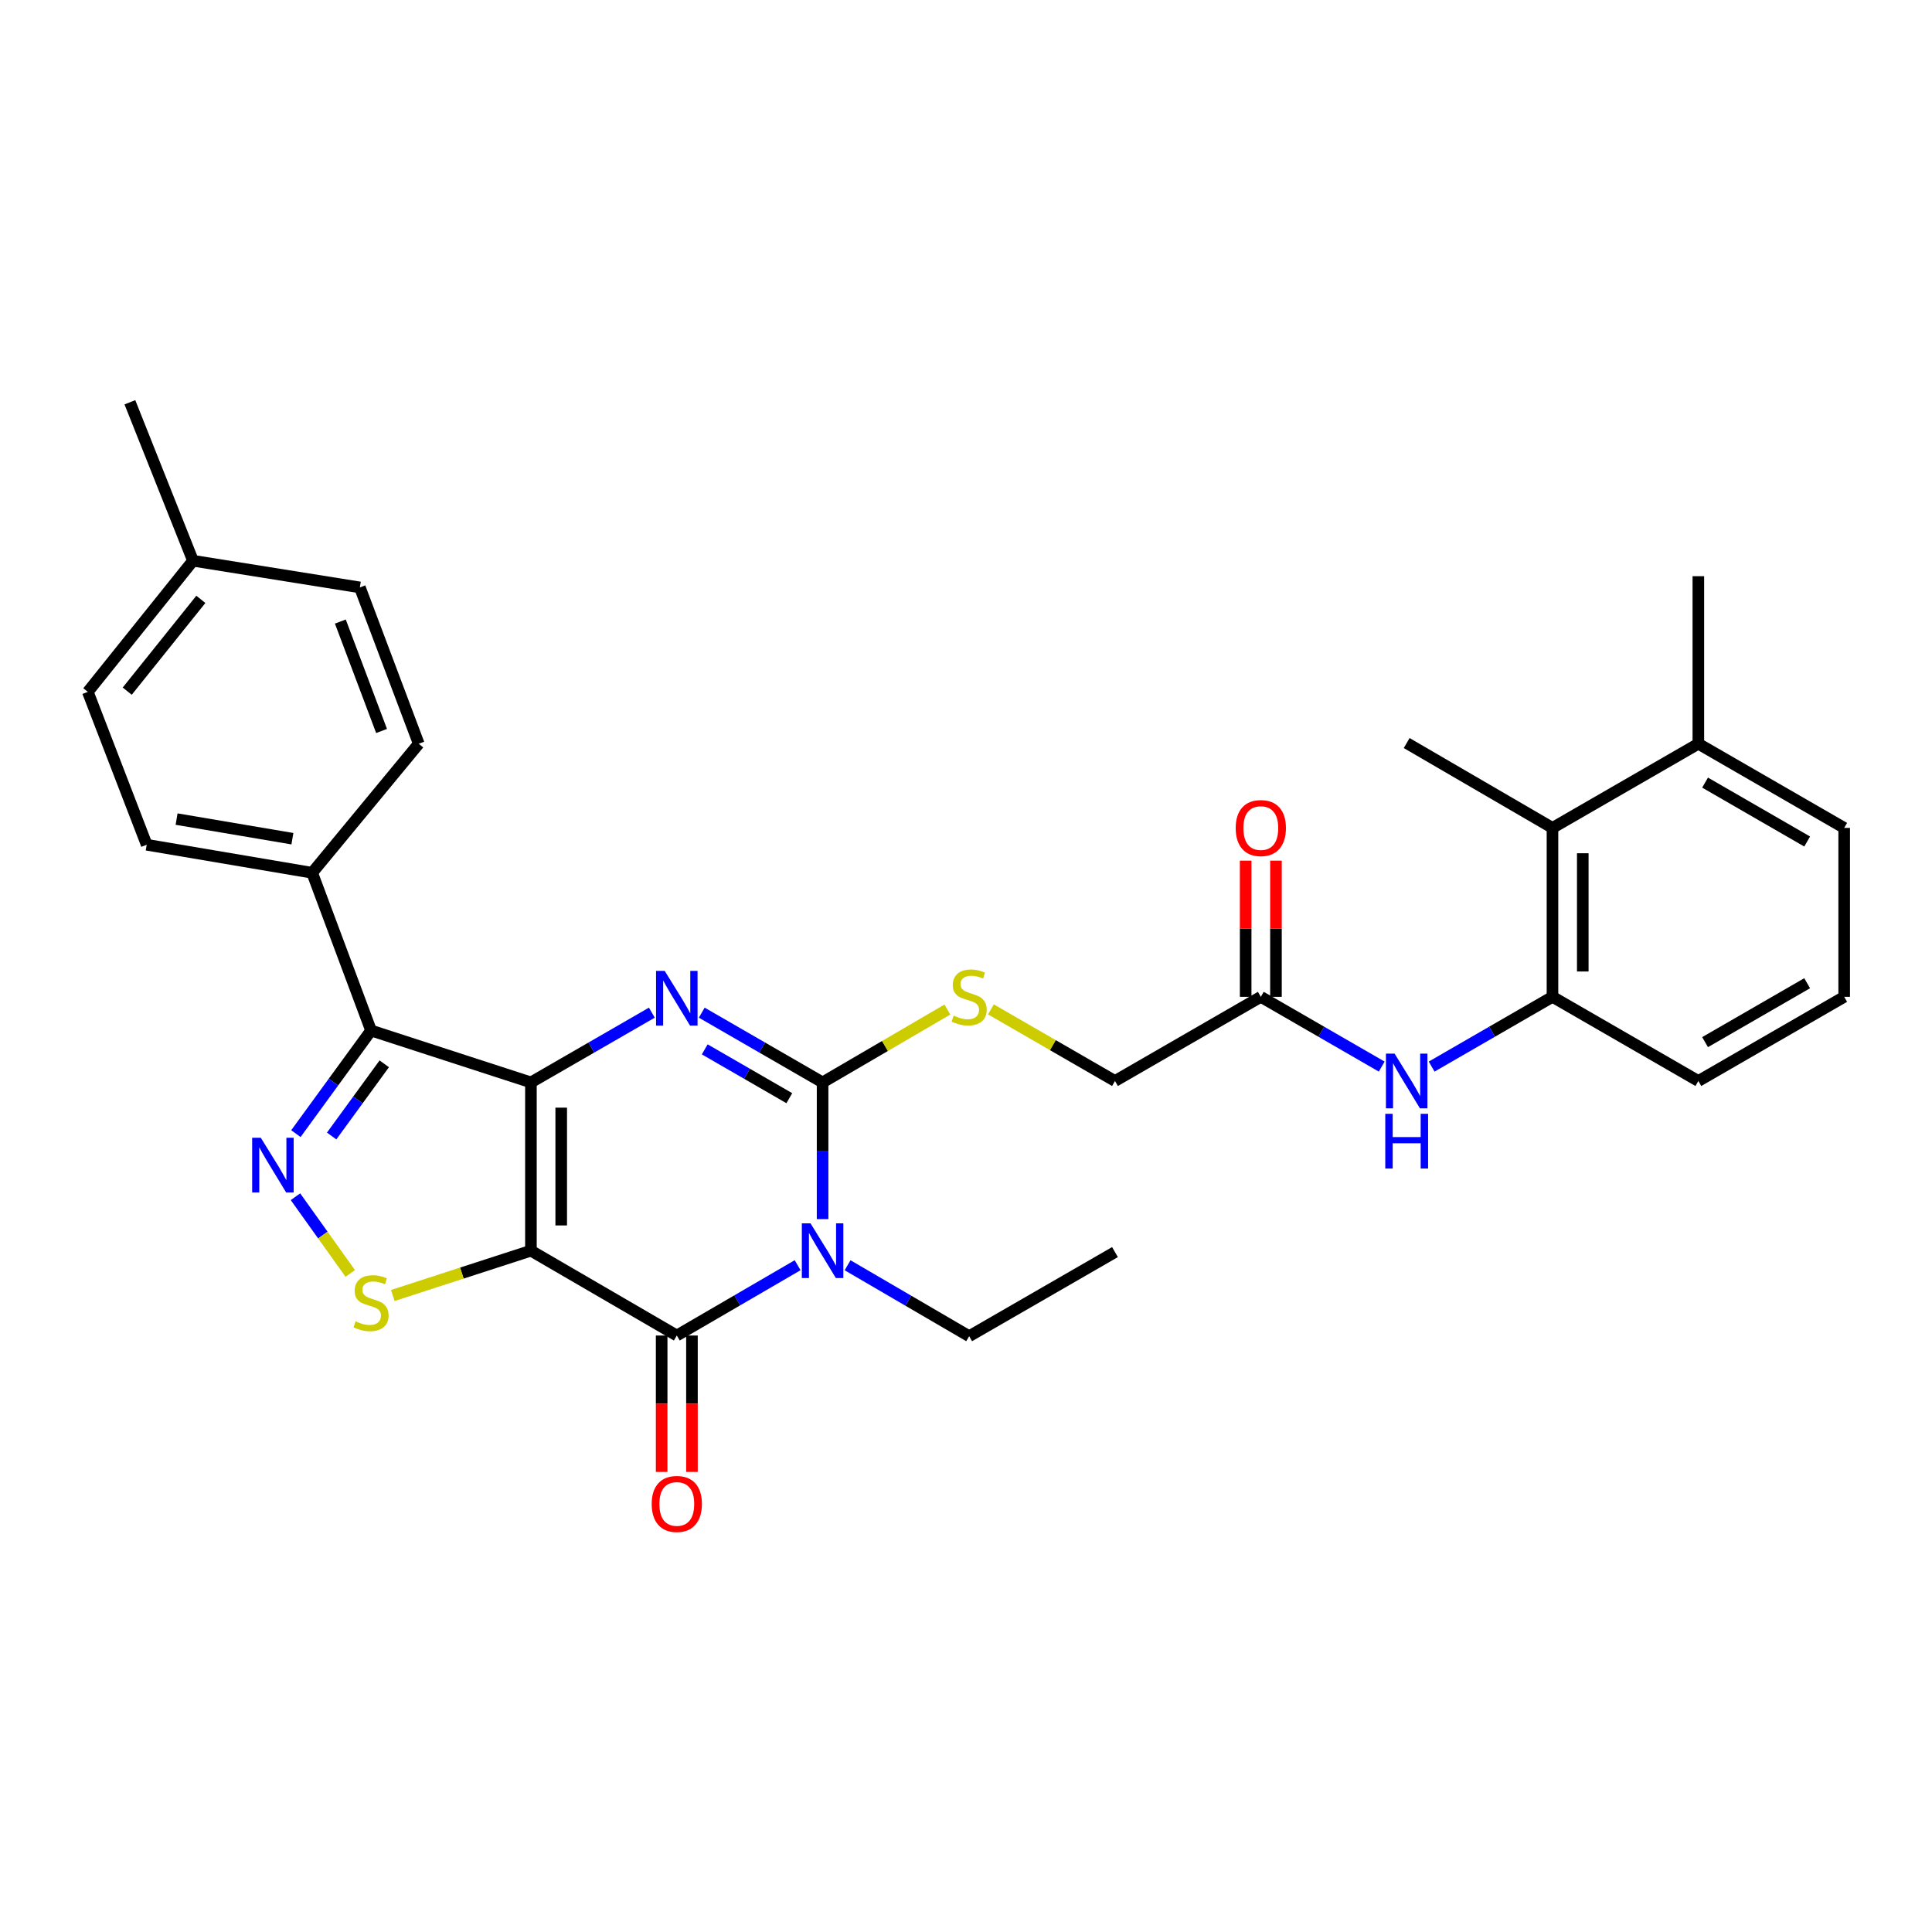 <?xml version='1.0' encoding='iso-8859-1'?>
<svg version='1.1' baseProfile='full'
              xmlns='http://www.w3.org/2000/svg'
                      xmlns:rdkit='http://www.rdkit.org/xml'
                      xmlns:xlink='http://www.w3.org/1999/xlink'
                  xml:space='preserve'
width='1000px' height='1000px' viewBox='0 0 1000 1000'>
<!-- END OF HEADER -->
<rect style='opacity:1.0;fill:#FFFFFF;stroke:none' width='1000' height='1000' x='0' y='0'> </rect>
<path class='bond-0' d='M 274.805,560.254 L 274.805,647.35' style='fill:none;fill-rule:evenodd;stroke:#000000;stroke-width:6px;stroke-linecap:butt;stroke-linejoin:miter;stroke-opacity:1' />
<path class='bond-0' d='M 290.485,573.319 L 290.485,634.285' style='fill:none;fill-rule:evenodd;stroke:#000000;stroke-width:6px;stroke-linecap:butt;stroke-linejoin:miter;stroke-opacity:1' />
<path class='bond-2' d='M 274.805,560.254 L 306.1,542.202' style='fill:none;fill-rule:evenodd;stroke:#000000;stroke-width:6px;stroke-linecap:butt;stroke-linejoin:miter;stroke-opacity:1' />
<path class='bond-2' d='M 306.1,542.202 L 337.395,524.15' style='fill:none;fill-rule:evenodd;stroke:#0000FF;stroke-width:6px;stroke-linecap:butt;stroke-linejoin:miter;stroke-opacity:1' />
<path class='bond-5' d='M 274.805,560.254 L 192.057,533.389' style='fill:none;fill-rule:evenodd;stroke:#000000;stroke-width:6px;stroke-linecap:butt;stroke-linejoin:miter;stroke-opacity:1' />
<path class='bond-4' d='M 274.805,647.35 L 350.314,691.263' style='fill:none;fill-rule:evenodd;stroke:#000000;stroke-width:6px;stroke-linecap:butt;stroke-linejoin:miter;stroke-opacity:1' />
<path class='bond-7' d='M 274.805,647.35 L 239.058,658.948' style='fill:none;fill-rule:evenodd;stroke:#000000;stroke-width:6px;stroke-linecap:butt;stroke-linejoin:miter;stroke-opacity:1' />
<path class='bond-7' d='M 239.058,658.948 L 203.311,670.546' style='fill:none;fill-rule:evenodd;stroke:#CCCC00;stroke-width:6px;stroke-linecap:butt;stroke-linejoin:miter;stroke-opacity:1' />
<path class='bond-1' d='M 425.771,631.012 L 425.771,595.633' style='fill:none;fill-rule:evenodd;stroke:#0000FF;stroke-width:6px;stroke-linecap:butt;stroke-linejoin:miter;stroke-opacity:1' />
<path class='bond-1' d='M 425.771,595.633 L 425.771,560.254' style='fill:none;fill-rule:evenodd;stroke:#000000;stroke-width:6px;stroke-linecap:butt;stroke-linejoin:miter;stroke-opacity:1' />
<path class='bond-17' d='M 438.707,654.897 L 470.172,673.254' style='fill:none;fill-rule:evenodd;stroke:#0000FF;stroke-width:6px;stroke-linecap:butt;stroke-linejoin:miter;stroke-opacity:1' />
<path class='bond-17' d='M 470.172,673.254 L 501.638,691.612' style='fill:none;fill-rule:evenodd;stroke:#000000;stroke-width:6px;stroke-linecap:butt;stroke-linejoin:miter;stroke-opacity:1' />
<path class='bond-32' d='M 412.849,654.87 L 381.581,673.067' style='fill:none;fill-rule:evenodd;stroke:#0000FF;stroke-width:6px;stroke-linecap:butt;stroke-linejoin:miter;stroke-opacity:1' />
<path class='bond-32' d='M 381.581,673.067 L 350.314,691.263' style='fill:none;fill-rule:evenodd;stroke:#000000;stroke-width:6px;stroke-linecap:butt;stroke-linejoin:miter;stroke-opacity:1' />
<path class='bond-3' d='M 363.232,524.155 L 394.502,542.205' style='fill:none;fill-rule:evenodd;stroke:#0000FF;stroke-width:6px;stroke-linecap:butt;stroke-linejoin:miter;stroke-opacity:1' />
<path class='bond-3' d='M 394.502,542.205 L 425.771,560.254' style='fill:none;fill-rule:evenodd;stroke:#000000;stroke-width:6px;stroke-linecap:butt;stroke-linejoin:miter;stroke-opacity:1' />
<path class='bond-3' d='M 364.774,543.15 L 386.663,555.785' style='fill:none;fill-rule:evenodd;stroke:#0000FF;stroke-width:6px;stroke-linecap:butt;stroke-linejoin:miter;stroke-opacity:1' />
<path class='bond-3' d='M 386.663,555.785 L 408.551,568.42' style='fill:none;fill-rule:evenodd;stroke:#000000;stroke-width:6px;stroke-linecap:butt;stroke-linejoin:miter;stroke-opacity:1' />
<path class='bond-8' d='M 425.771,560.254 L 458.066,541.398' style='fill:none;fill-rule:evenodd;stroke:#000000;stroke-width:6px;stroke-linecap:butt;stroke-linejoin:miter;stroke-opacity:1' />
<path class='bond-8' d='M 458.066,541.398 L 490.361,522.542' style='fill:none;fill-rule:evenodd;stroke:#CCCC00;stroke-width:6px;stroke-linecap:butt;stroke-linejoin:miter;stroke-opacity:1' />
<path class='bond-14' d='M 342.474,691.263 L 342.474,726.562' style='fill:none;fill-rule:evenodd;stroke:#000000;stroke-width:6px;stroke-linecap:butt;stroke-linejoin:miter;stroke-opacity:1' />
<path class='bond-14' d='M 342.474,726.562 L 342.474,761.861' style='fill:none;fill-rule:evenodd;stroke:#FF0000;stroke-width:6px;stroke-linecap:butt;stroke-linejoin:miter;stroke-opacity:1' />
<path class='bond-14' d='M 358.154,691.263 L 358.154,726.562' style='fill:none;fill-rule:evenodd;stroke:#000000;stroke-width:6px;stroke-linecap:butt;stroke-linejoin:miter;stroke-opacity:1' />
<path class='bond-14' d='M 358.154,726.562 L 358.154,761.861' style='fill:none;fill-rule:evenodd;stroke:#FF0000;stroke-width:6px;stroke-linecap:butt;stroke-linejoin:miter;stroke-opacity:1' />
<path class='bond-6' d='M 192.057,533.389 L 172.605,560.076' style='fill:none;fill-rule:evenodd;stroke:#000000;stroke-width:6px;stroke-linecap:butt;stroke-linejoin:miter;stroke-opacity:1' />
<path class='bond-6' d='M 172.605,560.076 L 153.153,586.763' style='fill:none;fill-rule:evenodd;stroke:#0000FF;stroke-width:6px;stroke-linecap:butt;stroke-linejoin:miter;stroke-opacity:1' />
<path class='bond-6' d='M 198.893,550.631 L 185.277,569.312' style='fill:none;fill-rule:evenodd;stroke:#000000;stroke-width:6px;stroke-linecap:butt;stroke-linejoin:miter;stroke-opacity:1' />
<path class='bond-6' d='M 185.277,569.312 L 171.66,587.993' style='fill:none;fill-rule:evenodd;stroke:#0000FF;stroke-width:6px;stroke-linecap:butt;stroke-linejoin:miter;stroke-opacity:1' />
<path class='bond-12' d='M 192.057,533.389 L 161.576,451.747' style='fill:none;fill-rule:evenodd;stroke:#000000;stroke-width:6px;stroke-linecap:butt;stroke-linejoin:miter;stroke-opacity:1' />
<path class='bond-31' d='M 152.935,619.424 L 167.114,639.276' style='fill:none;fill-rule:evenodd;stroke:#0000FF;stroke-width:6px;stroke-linecap:butt;stroke-linejoin:miter;stroke-opacity:1' />
<path class='bond-31' d='M 167.114,639.276 L 181.294,659.129' style='fill:none;fill-rule:evenodd;stroke:#CCCC00;stroke-width:6px;stroke-linecap:butt;stroke-linejoin:miter;stroke-opacity:1' />
<path class='bond-18' d='M 512.896,522.456 L 545.004,540.99' style='fill:none;fill-rule:evenodd;stroke:#CCCC00;stroke-width:6px;stroke-linecap:butt;stroke-linejoin:miter;stroke-opacity:1' />
<path class='bond-18' d='M 545.004,540.99 L 577.112,559.523' style='fill:none;fill-rule:evenodd;stroke:#000000;stroke-width:6px;stroke-linecap:butt;stroke-linejoin:miter;stroke-opacity:1' />
<path class='bond-9' d='M 803.562,515.958 L 772.288,534.011' style='fill:none;fill-rule:evenodd;stroke:#000000;stroke-width:6px;stroke-linecap:butt;stroke-linejoin:miter;stroke-opacity:1' />
<path class='bond-9' d='M 772.288,534.011 L 741.014,552.065' style='fill:none;fill-rule:evenodd;stroke:#0000FF;stroke-width:6px;stroke-linecap:butt;stroke-linejoin:miter;stroke-opacity:1' />
<path class='bond-11' d='M 803.562,515.958 L 803.562,428.523' style='fill:none;fill-rule:evenodd;stroke:#000000;stroke-width:6px;stroke-linecap:butt;stroke-linejoin:miter;stroke-opacity:1' />
<path class='bond-11' d='M 819.242,502.842 L 819.242,441.638' style='fill:none;fill-rule:evenodd;stroke:#000000;stroke-width:6px;stroke-linecap:butt;stroke-linejoin:miter;stroke-opacity:1' />
<path class='bond-24' d='M 803.562,515.958 L 879.062,559.523' style='fill:none;fill-rule:evenodd;stroke:#000000;stroke-width:6px;stroke-linecap:butt;stroke-linejoin:miter;stroke-opacity:1' />
<path class='bond-10' d='M 715.177,552.068 L 683.886,534.013' style='fill:none;fill-rule:evenodd;stroke:#0000FF;stroke-width:6px;stroke-linecap:butt;stroke-linejoin:miter;stroke-opacity:1' />
<path class='bond-10' d='M 683.886,534.013 L 652.595,515.958' style='fill:none;fill-rule:evenodd;stroke:#000000;stroke-width:6px;stroke-linecap:butt;stroke-linejoin:miter;stroke-opacity:1' />
<path class='bond-16' d='M 803.562,428.523 L 879.062,384.966' style='fill:none;fill-rule:evenodd;stroke:#000000;stroke-width:6px;stroke-linecap:butt;stroke-linejoin:miter;stroke-opacity:1' />
<path class='bond-26' d='M 803.562,428.523 L 728.096,384.6' style='fill:none;fill-rule:evenodd;stroke:#000000;stroke-width:6px;stroke-linecap:butt;stroke-linejoin:miter;stroke-opacity:1' />
<path class='bond-19' d='M 161.576,451.747 L 75.935,437.243' style='fill:none;fill-rule:evenodd;stroke:#000000;stroke-width:6px;stroke-linecap:butt;stroke-linejoin:miter;stroke-opacity:1' />
<path class='bond-19' d='M 151.348,434.111 L 91.4,423.958' style='fill:none;fill-rule:evenodd;stroke:#000000;stroke-width:6px;stroke-linecap:butt;stroke-linejoin:miter;stroke-opacity:1' />
<path class='bond-20' d='M 161.576,451.747 L 216.744,384.966' style='fill:none;fill-rule:evenodd;stroke:#000000;stroke-width:6px;stroke-linecap:butt;stroke-linejoin:miter;stroke-opacity:1' />
<path class='bond-13' d='M 652.595,515.958 L 577.112,559.523' style='fill:none;fill-rule:evenodd;stroke:#000000;stroke-width:6px;stroke-linecap:butt;stroke-linejoin:miter;stroke-opacity:1' />
<path class='bond-15' d='M 660.435,515.958 L 660.435,480.713' style='fill:none;fill-rule:evenodd;stroke:#000000;stroke-width:6px;stroke-linecap:butt;stroke-linejoin:miter;stroke-opacity:1' />
<path class='bond-15' d='M 660.435,480.713 L 660.435,445.468' style='fill:none;fill-rule:evenodd;stroke:#FF0000;stroke-width:6px;stroke-linecap:butt;stroke-linejoin:miter;stroke-opacity:1' />
<path class='bond-15' d='M 644.755,515.958 L 644.755,480.713' style='fill:none;fill-rule:evenodd;stroke:#000000;stroke-width:6px;stroke-linecap:butt;stroke-linejoin:miter;stroke-opacity:1' />
<path class='bond-15' d='M 644.755,480.713 L 644.755,445.468' style='fill:none;fill-rule:evenodd;stroke:#FF0000;stroke-width:6px;stroke-linecap:butt;stroke-linejoin:miter;stroke-opacity:1' />
<path class='bond-28' d='M 879.062,384.966 L 879.062,298.237' style='fill:none;fill-rule:evenodd;stroke:#000000;stroke-width:6px;stroke-linecap:butt;stroke-linejoin:miter;stroke-opacity:1' />
<path class='bond-34' d='M 879.062,384.966 L 954.545,428.523' style='fill:none;fill-rule:evenodd;stroke:#000000;stroke-width:6px;stroke-linecap:butt;stroke-linejoin:miter;stroke-opacity:1' />
<path class='bond-34' d='M 882.548,405.081 L 935.386,435.571' style='fill:none;fill-rule:evenodd;stroke:#000000;stroke-width:6px;stroke-linecap:butt;stroke-linejoin:miter;stroke-opacity:1' />
<path class='bond-30' d='M 501.638,691.612 L 577.112,648.081' style='fill:none;fill-rule:evenodd;stroke:#000000;stroke-width:6px;stroke-linecap:butt;stroke-linejoin:miter;stroke-opacity:1' />
<path class='bond-21' d='M 75.935,437.243 L 45.455,358.109' style='fill:none;fill-rule:evenodd;stroke:#000000;stroke-width:6px;stroke-linecap:butt;stroke-linejoin:miter;stroke-opacity:1' />
<path class='bond-22' d='M 216.744,384.966 L 186.264,304.047' style='fill:none;fill-rule:evenodd;stroke:#000000;stroke-width:6px;stroke-linecap:butt;stroke-linejoin:miter;stroke-opacity:1' />
<path class='bond-22' d='M 197.498,378.356 L 176.162,321.712' style='fill:none;fill-rule:evenodd;stroke:#000000;stroke-width:6px;stroke-linecap:butt;stroke-linejoin:miter;stroke-opacity:1' />
<path class='bond-33' d='M 45.455,358.109 L 99.891,290.24' style='fill:none;fill-rule:evenodd;stroke:#000000;stroke-width:6px;stroke-linecap:butt;stroke-linejoin:miter;stroke-opacity:1' />
<path class='bond-33' d='M 65.852,357.74 L 103.958,310.231' style='fill:none;fill-rule:evenodd;stroke:#000000;stroke-width:6px;stroke-linecap:butt;stroke-linejoin:miter;stroke-opacity:1' />
<path class='bond-23' d='M 186.264,304.047 L 99.891,290.24' style='fill:none;fill-rule:evenodd;stroke:#000000;stroke-width:6px;stroke-linecap:butt;stroke-linejoin:miter;stroke-opacity:1' />
<path class='bond-29' d='M 99.891,290.24 L 67.233,208.223' style='fill:none;fill-rule:evenodd;stroke:#000000;stroke-width:6px;stroke-linecap:butt;stroke-linejoin:miter;stroke-opacity:1' />
<path class='bond-25' d='M 879.062,559.523 L 954.545,515.958' style='fill:none;fill-rule:evenodd;stroke:#000000;stroke-width:6px;stroke-linecap:butt;stroke-linejoin:miter;stroke-opacity:1' />
<path class='bond-25' d='M 882.547,539.407 L 935.385,508.912' style='fill:none;fill-rule:evenodd;stroke:#000000;stroke-width:6px;stroke-linecap:butt;stroke-linejoin:miter;stroke-opacity:1' />
<path class='bond-27' d='M 954.545,515.958 L 954.545,428.523' style='fill:none;fill-rule:evenodd;stroke:#000000;stroke-width:6px;stroke-linecap:butt;stroke-linejoin:miter;stroke-opacity:1' />
<path  class='atom-2' d='M 419.511 633.19
L 428.791 648.19
Q 429.711 649.67, 431.191 652.35
Q 432.671 655.03, 432.751 655.19
L 432.751 633.19
L 436.511 633.19
L 436.511 661.51
L 432.631 661.51
L 422.671 645.11
Q 421.511 643.19, 420.271 640.99
Q 419.071 638.79, 418.711 638.11
L 418.711 661.51
L 415.031 661.51
L 415.031 633.19
L 419.511 633.19
' fill='#0000FF'/>
<path  class='atom-3' d='M 344.054 502.538
L 353.334 517.538
Q 354.254 519.018, 355.734 521.698
Q 357.214 524.378, 357.294 524.538
L 357.294 502.538
L 361.054 502.538
L 361.054 530.858
L 357.174 530.858
L 347.214 514.458
Q 346.054 512.538, 344.814 510.338
Q 343.614 508.138, 343.254 507.458
L 343.254 530.858
L 339.574 530.858
L 339.574 502.538
L 344.054 502.538
' fill='#0000FF'/>
<path  class='atom-7' d='M 135.001 588.919
L 144.281 603.919
Q 145.201 605.399, 146.681 608.079
Q 148.161 610.759, 148.241 610.919
L 148.241 588.919
L 152.001 588.919
L 152.001 617.239
L 148.121 617.239
L 138.161 600.839
Q 137.001 598.919, 135.761 596.719
Q 134.561 594.519, 134.201 593.839
L 134.201 617.239
L 130.521 617.239
L 130.521 588.919
L 135.001 588.919
' fill='#0000FF'/>
<path  class='atom-8' d='M 184.057 683.918
Q 184.377 684.038, 185.697 684.598
Q 187.017 685.158, 188.457 685.518
Q 189.937 685.838, 191.377 685.838
Q 194.057 685.838, 195.617 684.558
Q 197.177 683.238, 197.177 680.958
Q 197.177 679.398, 196.377 678.438
Q 195.617 677.478, 194.417 676.958
Q 193.217 676.438, 191.217 675.838
Q 188.697 675.078, 187.177 674.358
Q 185.697 673.638, 184.617 672.118
Q 183.577 670.598, 183.577 668.038
Q 183.577 664.478, 185.977 662.278
Q 188.417 660.078, 193.217 660.078
Q 196.497 660.078, 200.217 661.638
L 199.297 664.718
Q 195.897 663.318, 193.337 663.318
Q 190.577 663.318, 189.057 664.478
Q 187.537 665.598, 187.577 667.558
Q 187.577 669.078, 188.337 669.998
Q 189.137 670.918, 190.257 671.438
Q 191.417 671.958, 193.337 672.558
Q 195.897 673.358, 197.417 674.158
Q 198.937 674.958, 200.017 676.598
Q 201.137 678.198, 201.137 680.958
Q 201.137 684.878, 198.497 686.998
Q 195.897 689.078, 191.537 689.078
Q 189.017 689.078, 187.097 688.518
Q 185.217 687.998, 182.977 687.078
L 184.057 683.918
' fill='#CCCC00'/>
<path  class='atom-9' d='M 493.638 525.678
Q 493.958 525.798, 495.278 526.358
Q 496.598 526.918, 498.038 527.278
Q 499.518 527.598, 500.958 527.598
Q 503.638 527.598, 505.198 526.318
Q 506.758 524.998, 506.758 522.718
Q 506.758 521.158, 505.958 520.198
Q 505.198 519.238, 503.998 518.718
Q 502.798 518.198, 500.798 517.598
Q 498.278 516.838, 496.758 516.118
Q 495.278 515.398, 494.198 513.878
Q 493.158 512.358, 493.158 509.798
Q 493.158 506.238, 495.558 504.038
Q 497.998 501.838, 502.798 501.838
Q 506.078 501.838, 509.798 503.398
L 508.878 506.478
Q 505.478 505.078, 502.918 505.078
Q 500.158 505.078, 498.638 506.238
Q 497.118 507.358, 497.158 509.318
Q 497.158 510.838, 497.918 511.758
Q 498.718 512.678, 499.838 513.198
Q 500.998 513.718, 502.918 514.318
Q 505.478 515.118, 506.998 515.918
Q 508.518 516.718, 509.598 518.358
Q 510.718 519.958, 510.718 522.718
Q 510.718 526.638, 508.078 528.758
Q 505.478 530.838, 501.118 530.838
Q 498.598 530.838, 496.678 530.278
Q 494.798 529.758, 492.558 528.838
L 493.638 525.678
' fill='#CCCC00'/>
<path  class='atom-11' d='M 721.836 545.363
L 731.116 560.363
Q 732.036 561.843, 733.516 564.523
Q 734.996 567.203, 735.076 567.363
L 735.076 545.363
L 738.836 545.363
L 738.836 573.683
L 734.956 573.683
L 724.996 557.283
Q 723.836 555.363, 722.596 553.163
Q 721.396 550.963, 721.036 550.283
L 721.036 573.683
L 717.356 573.683
L 717.356 545.363
L 721.836 545.363
' fill='#0000FF'/>
<path  class='atom-11' d='M 717.016 576.515
L 720.856 576.515
L 720.856 588.555
L 735.336 588.555
L 735.336 576.515
L 739.176 576.515
L 739.176 604.835
L 735.336 604.835
L 735.336 591.755
L 720.856 591.755
L 720.856 604.835
L 717.016 604.835
L 717.016 576.515
' fill='#0000FF'/>
<path  class='atom-15' d='M 337.314 778.439
Q 337.314 771.639, 340.674 767.839
Q 344.034 764.039, 350.314 764.039
Q 356.594 764.039, 359.954 767.839
Q 363.314 771.639, 363.314 778.439
Q 363.314 785.319, 359.914 789.239
Q 356.514 793.119, 350.314 793.119
Q 344.074 793.119, 340.674 789.239
Q 337.314 785.359, 337.314 778.439
M 350.314 789.919
Q 354.634 789.919, 356.954 787.039
Q 359.314 784.119, 359.314 778.439
Q 359.314 772.879, 356.954 770.079
Q 354.634 767.239, 350.314 767.239
Q 345.994 767.239, 343.634 770.039
Q 341.314 772.839, 341.314 778.439
Q 341.314 784.159, 343.634 787.039
Q 345.994 789.919, 350.314 789.919
' fill='#FF0000'/>
<path  class='atom-16' d='M 639.595 428.603
Q 639.595 421.803, 642.955 418.003
Q 646.315 414.203, 652.595 414.203
Q 658.875 414.203, 662.235 418.003
Q 665.595 421.803, 665.595 428.603
Q 665.595 435.483, 662.195 439.403
Q 658.795 443.283, 652.595 443.283
Q 646.355 443.283, 642.955 439.403
Q 639.595 435.523, 639.595 428.603
M 652.595 440.083
Q 656.915 440.083, 659.235 437.203
Q 661.595 434.283, 661.595 428.603
Q 661.595 423.043, 659.235 420.243
Q 656.915 417.403, 652.595 417.403
Q 648.275 417.403, 645.915 420.203
Q 643.595 423.003, 643.595 428.603
Q 643.595 434.323, 645.915 437.203
Q 648.275 440.083, 652.595 440.083
' fill='#FF0000'/>
</svg>
